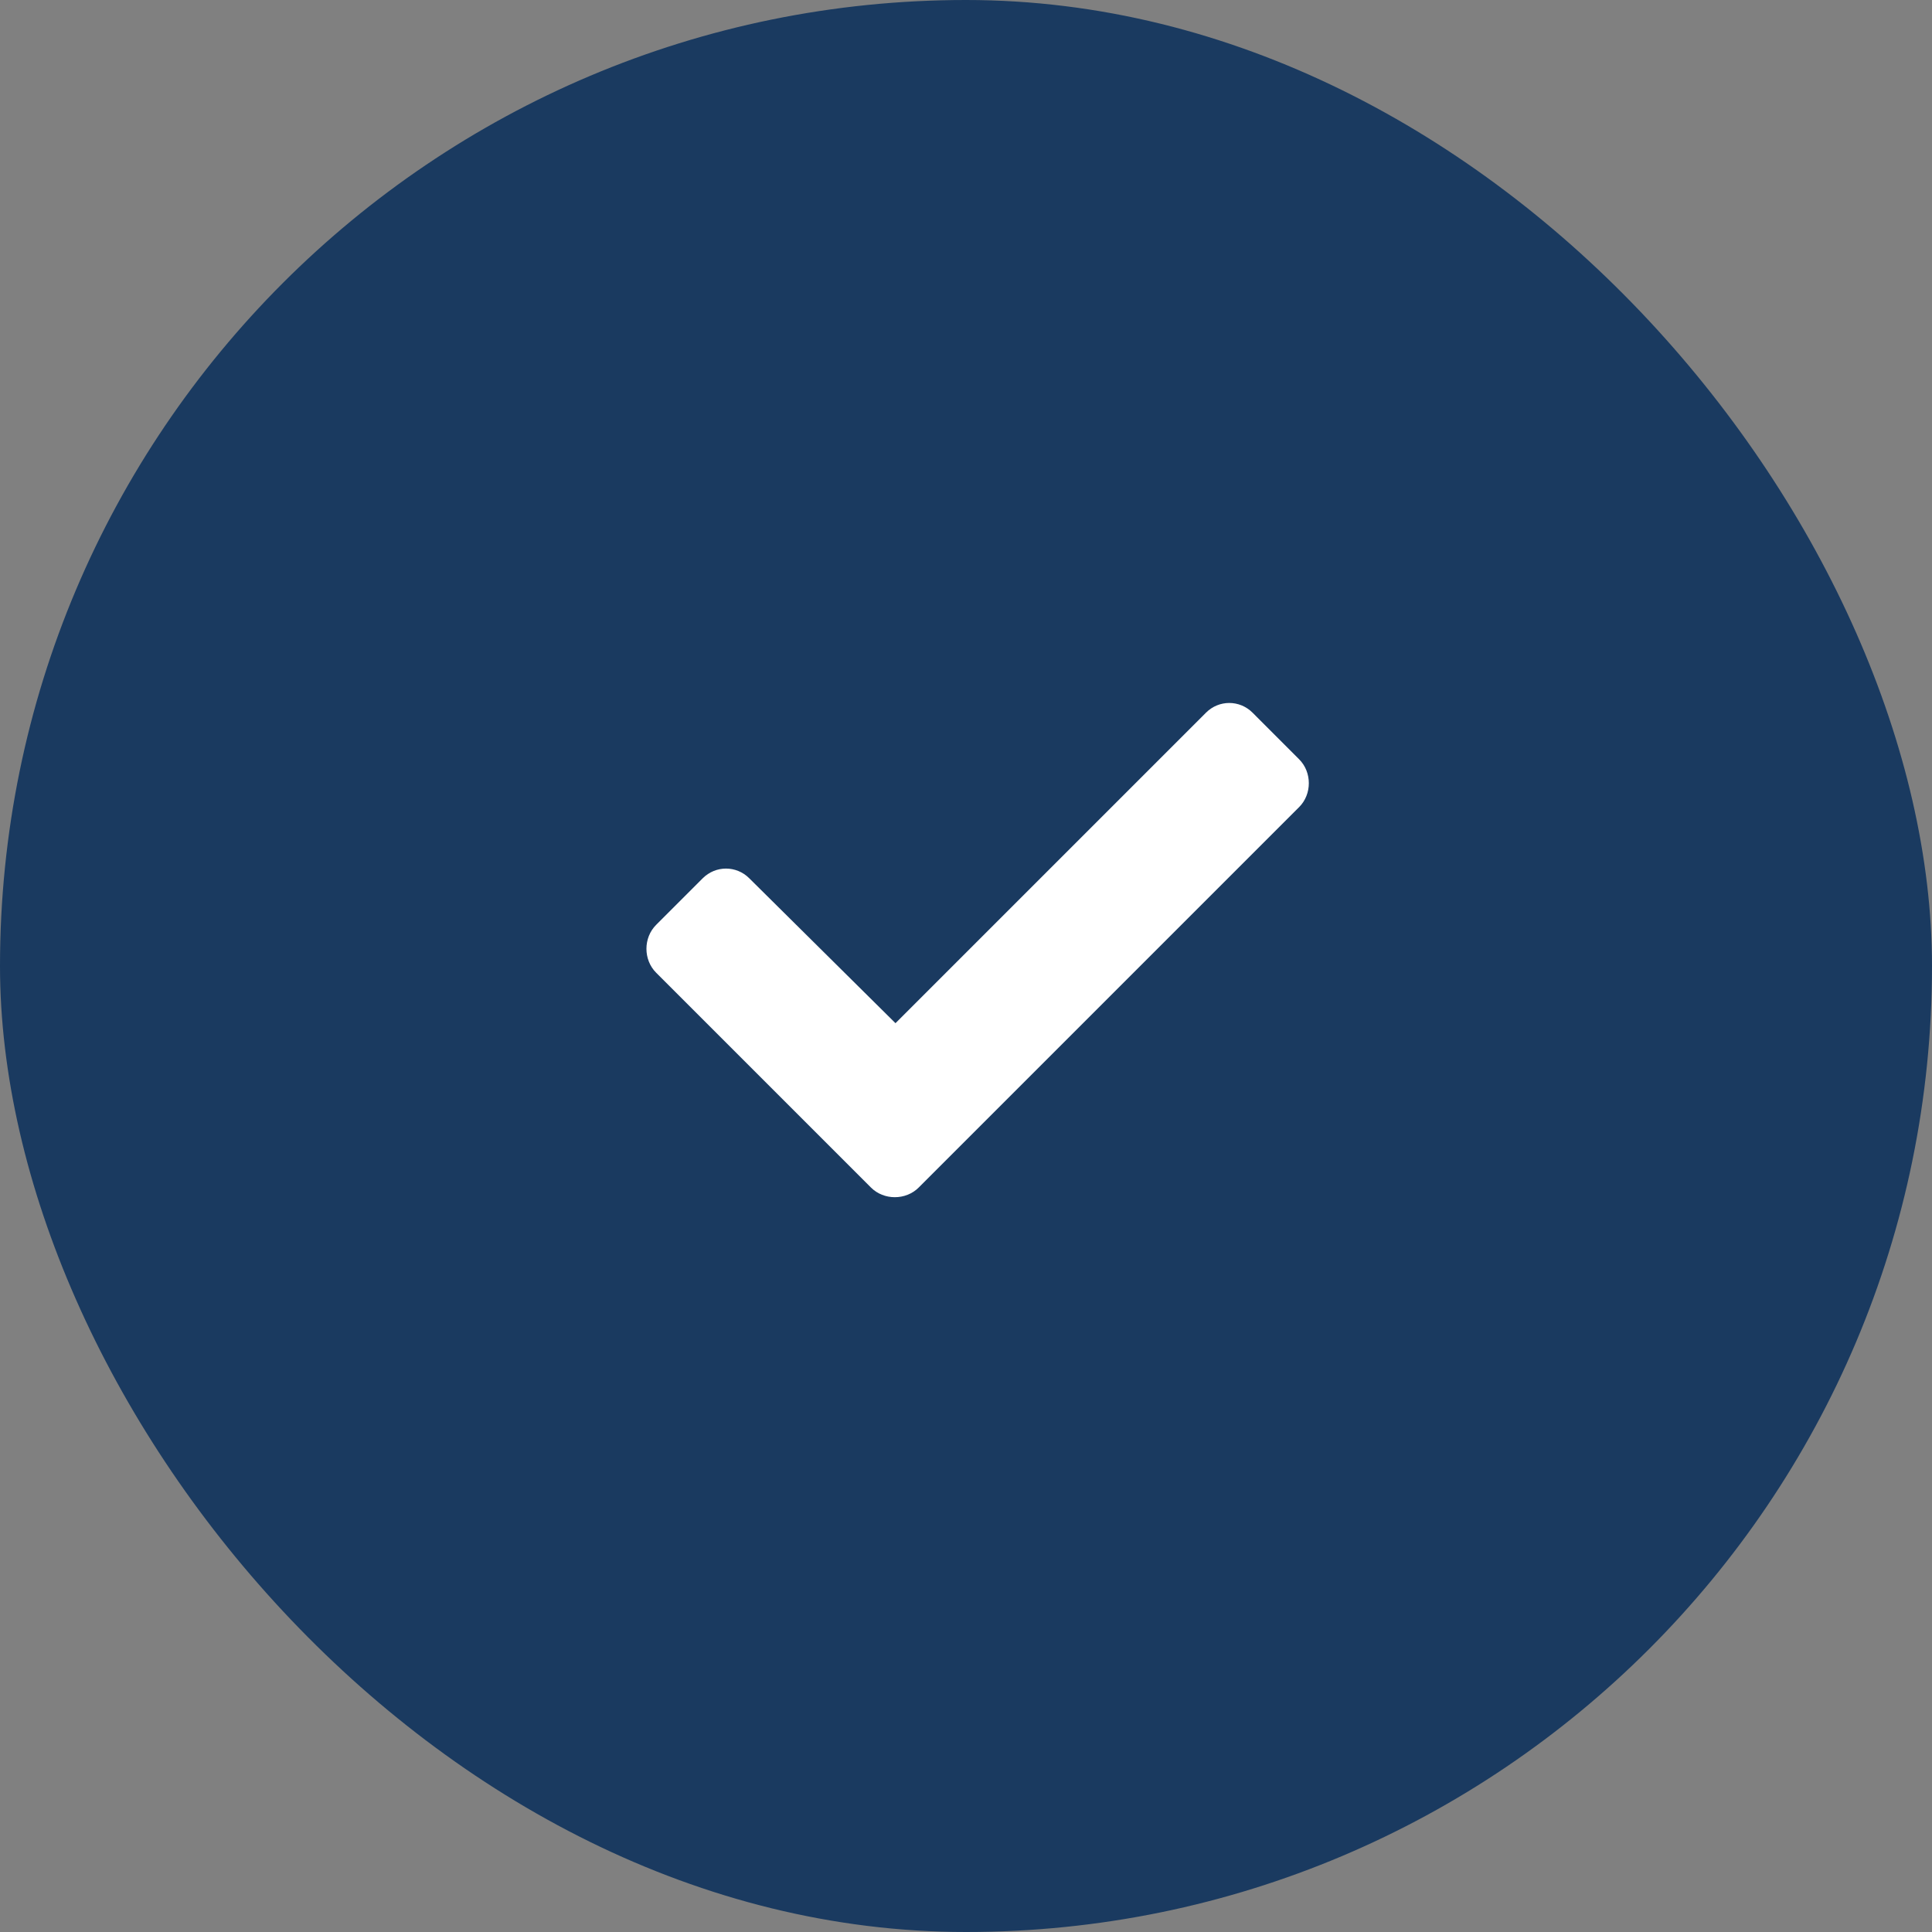 <svg width="50" height="50" viewBox="0 0 50 50" fill="none" xmlns="http://www.w3.org/2000/svg">
<rect x="0" y="0" width="50" height="50" fill="#808080" stroke="none"/>
<rect width="50" height="50" rx="25" fill="#1A3A60"/>
<path d="M22.539 30.732L16.981 25.174C16.646 24.839 16.646 24.27 16.981 23.935L18.186 22.73C18.521 22.395 19.057 22.395 19.391 22.73L23.175 26.48L31.211 18.444C31.545 18.109 32.081 18.109 32.416 18.444L33.621 19.65C33.956 19.984 33.956 20.554 33.621 20.888L23.777 30.732C23.443 31.067 22.873 31.067 22.539 30.732Z" fill="white"/>
</svg>
